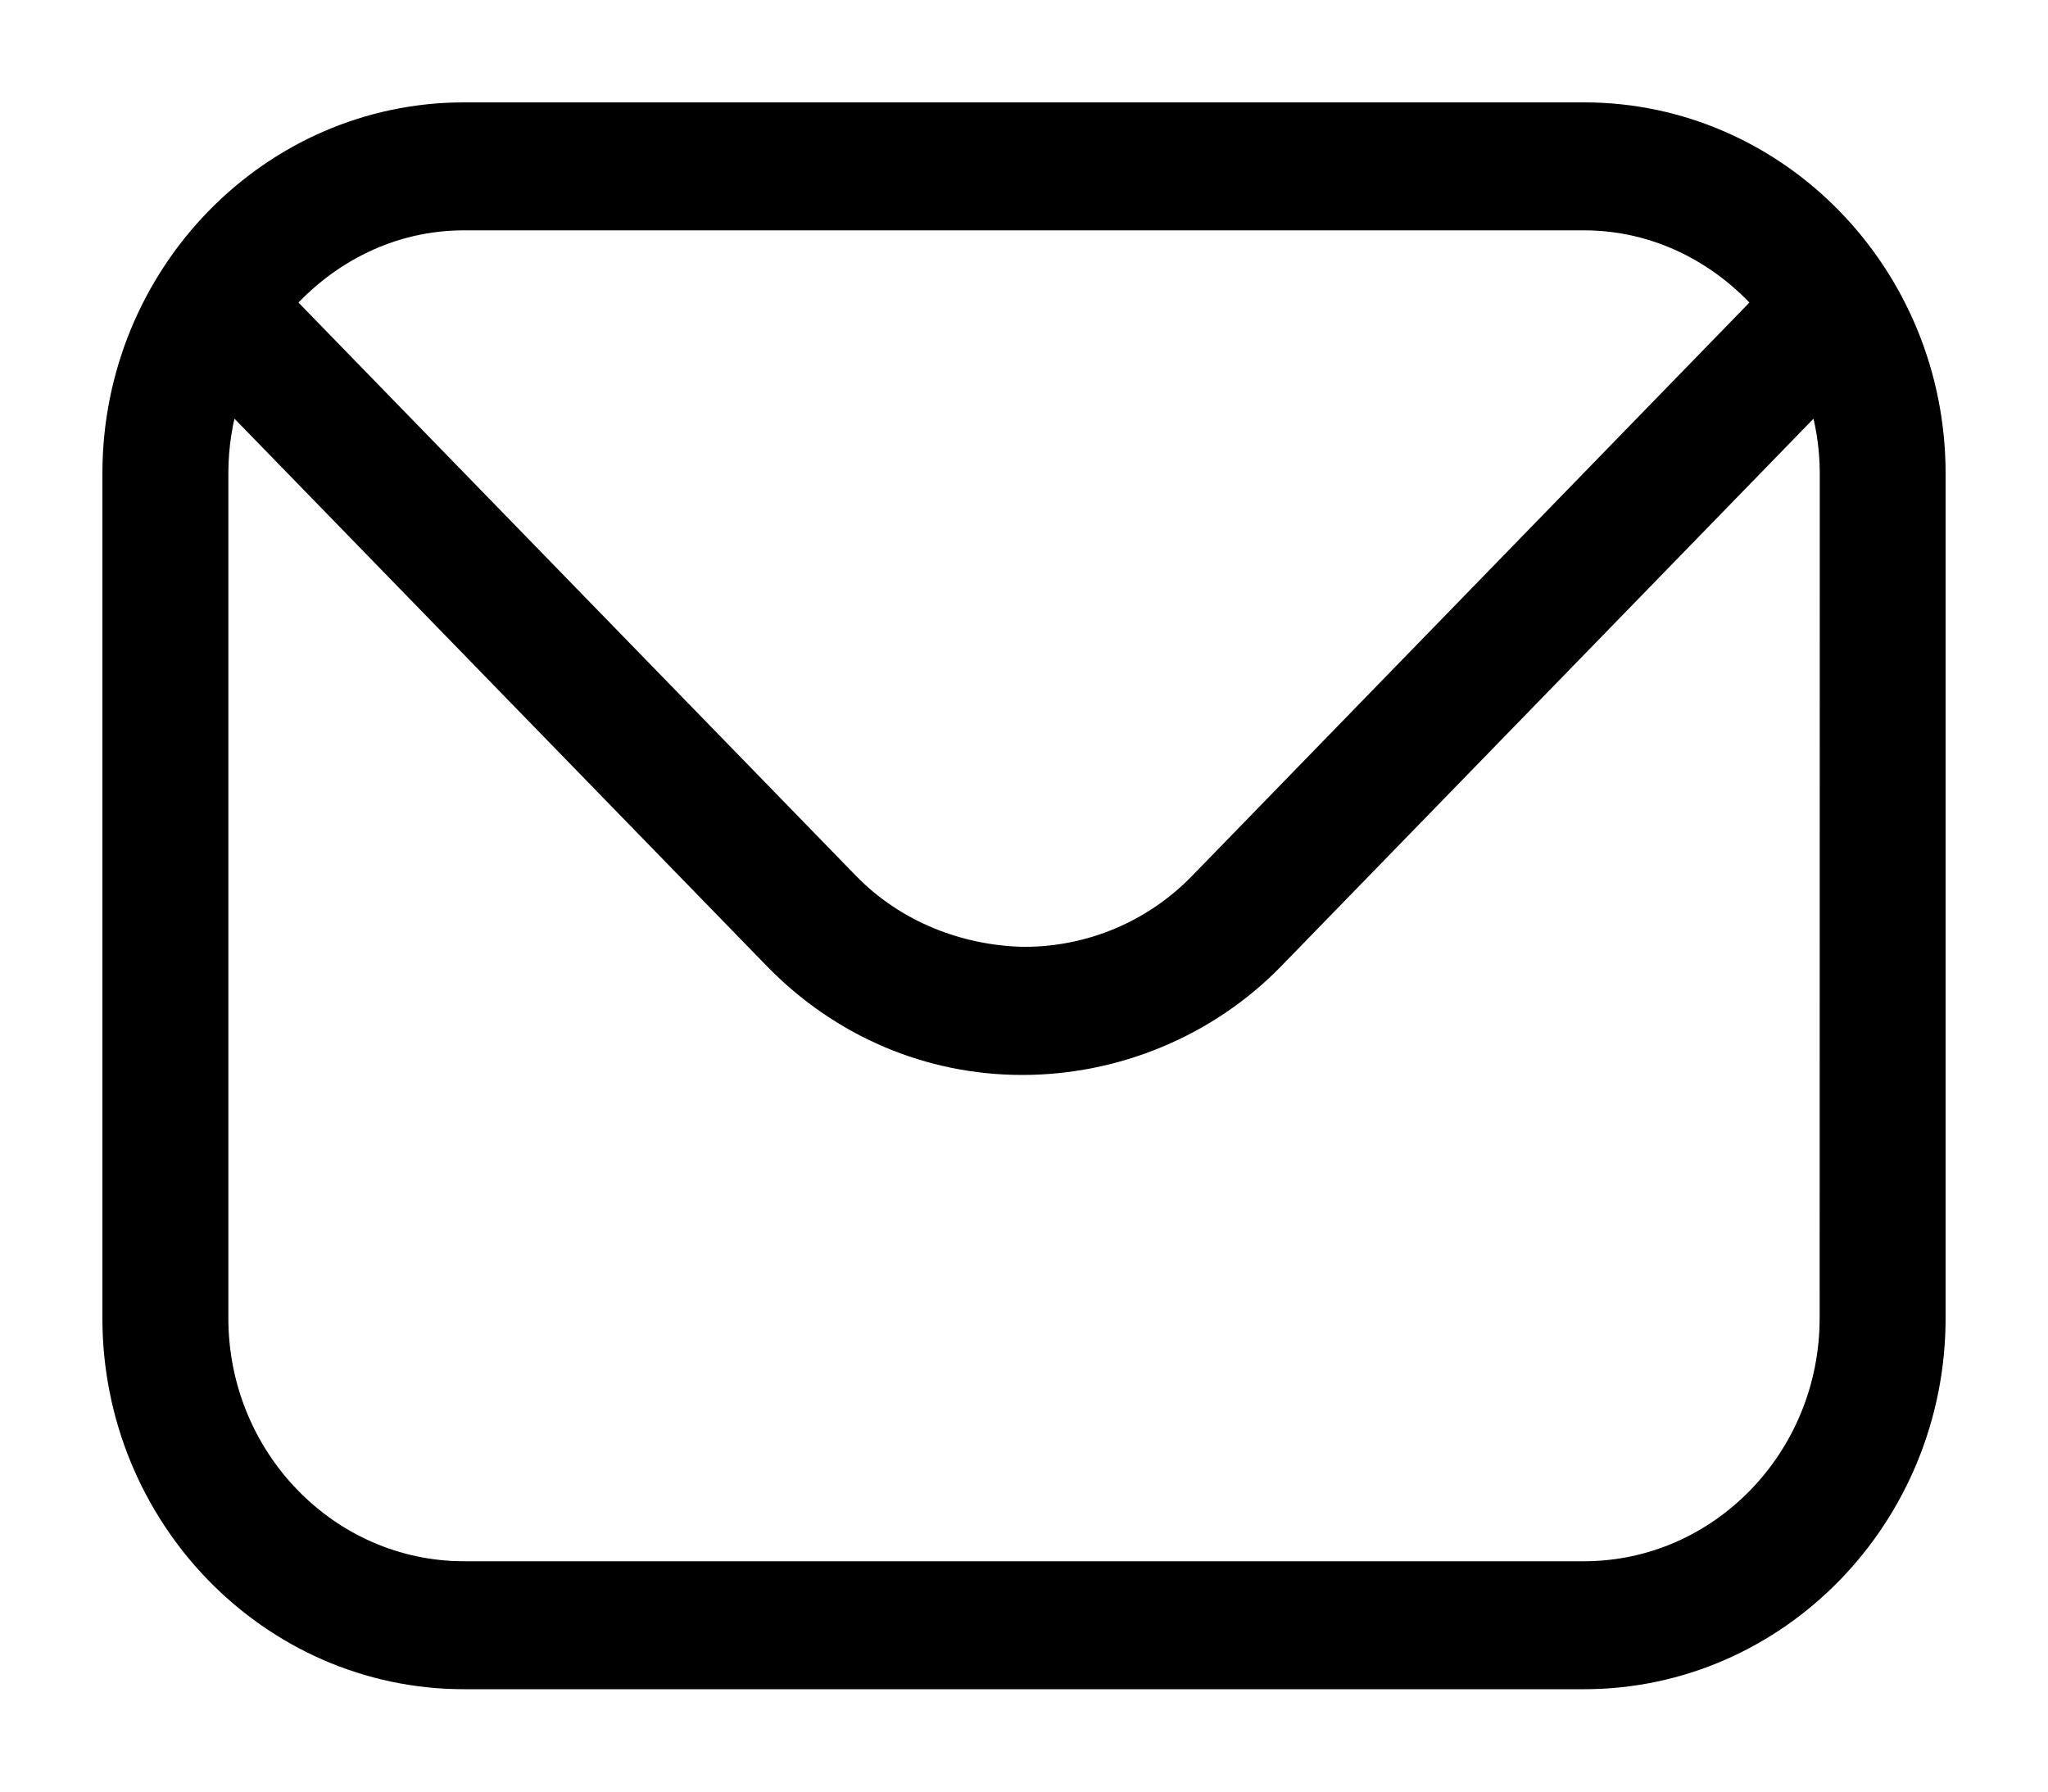 <svg width="16" height="14" viewBox="0 0 16 14" fill="none" xmlns="http://www.w3.org/2000/svg">
<path d="M12.375 0.9C13.88 0.9 15.1 2.159 15.1 3.7V10.3C15.1 11.841 13.88 13.1 12.375 13.1H3.625C2.12 13.1 0.9 11.841 0.9 10.3V3.7C0.9 2.159 2.12 0.9 3.625 0.9H12.375ZM1.781 3.076C1.718 3.273 1.684 3.482 1.684 3.7V10.3C1.684 11.405 2.557 12.3 3.625 12.3H12.375C13.443 12.3 14.316 11.405 14.316 10.3L14.317 3.7C14.317 3.482 14.281 3.273 14.218 3.077L9.939 7.479C9.424 8.009 8.711 8.3 7.986 8.3C7.261 8.3 6.576 8.008 6.062 7.479L1.781 3.076ZM3.625 1.7C3.056 1.7 2.551 1.96 2.194 2.366L6.617 6.915C6.985 7.293 7.491 7.489 8 7.499C8.521 7.499 9.017 7.292 9.384 6.915L13.805 2.366C13.448 1.96 12.943 1.7 12.375 1.7H3.625Z" fill="black" stroke="black" stroke-width="0.2"/>
</svg>
